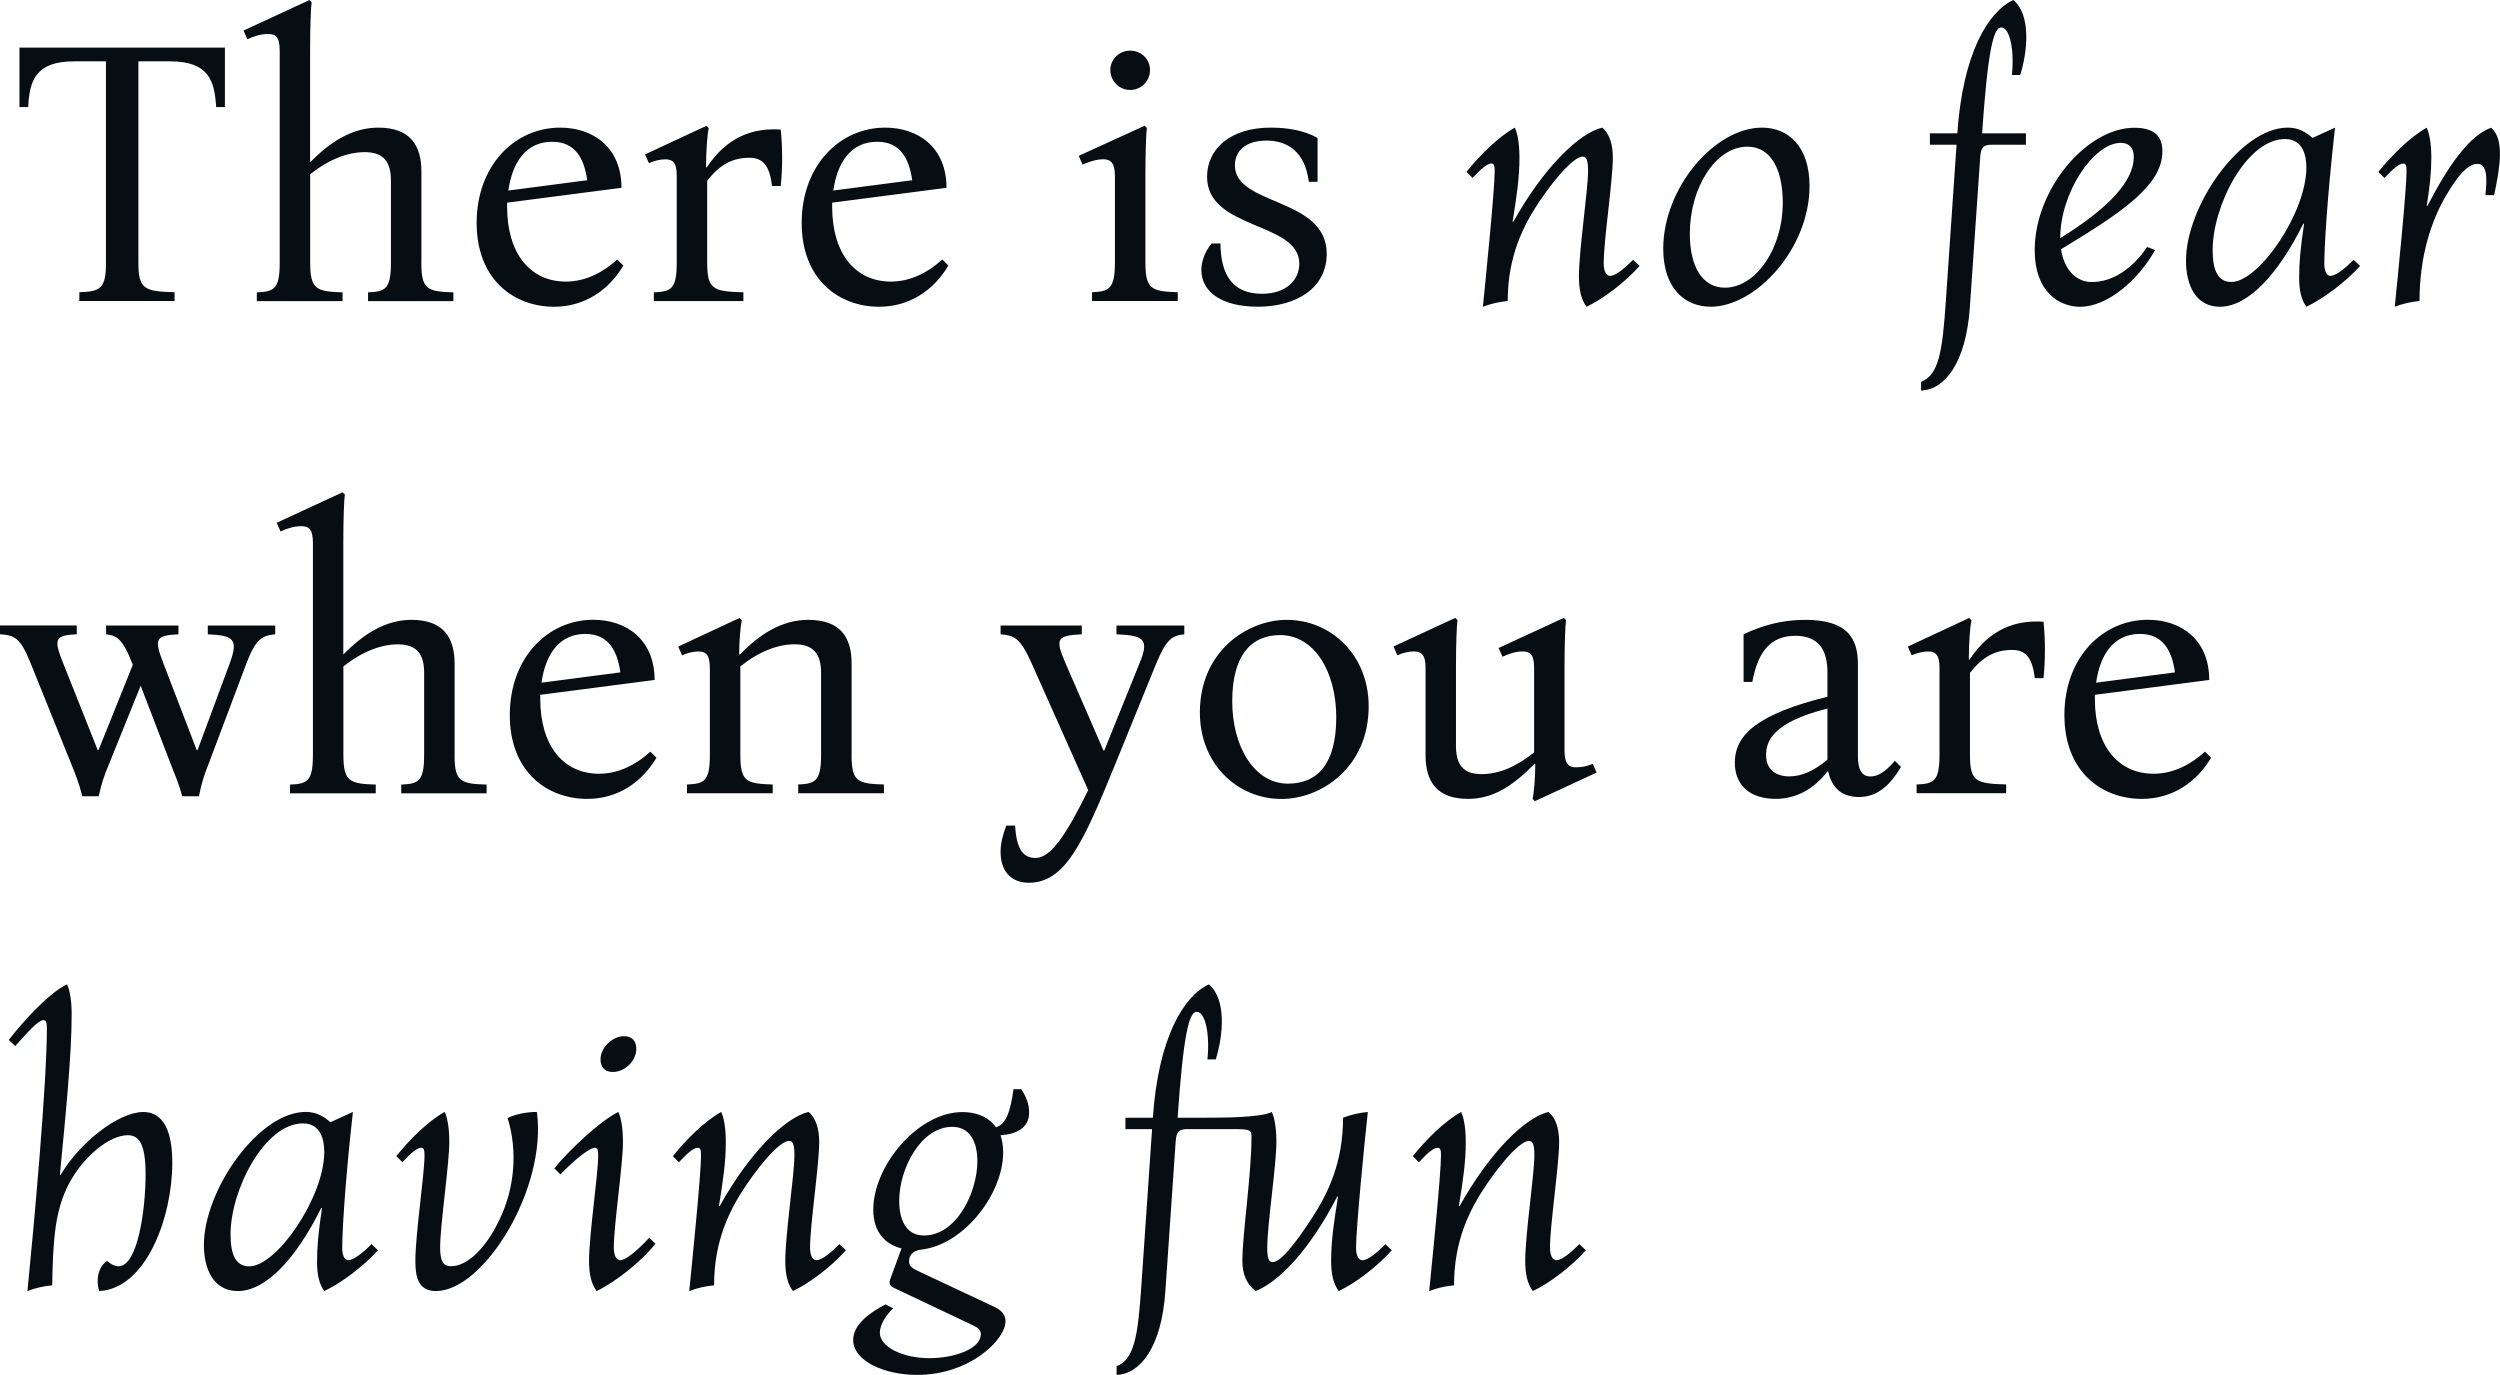 <?xml version="1.0" encoding="UTF-8"?> <svg xmlns="http://www.w3.org/2000/svg" id="_Слой_2" data-name="Слой 2" viewBox="0 0 385.5 212.01"> <defs> <style> .cls-1 { fill: #070e13; stroke-width: 0px; } </style> </defs> <g id="_Слой_1-2" data-name="Слой 1"> <g> <path class="cls-1" d="M4.23,199.08c1.23-.47,2.47-.76,3.82-.88.12-6.93.41-11.46,2.53-15.57,2.23-4.29,6.29-7.58,9.11-7.58,1.65,0,2.76,1.12,2.76,6.05,0,5.29-1.18,14.16-4.17,14.16-.65,0-1.29-.41-1.76-.82-1.41.88-1.76,3-1.23,4.64,7.23-.35,11.28-11.34,11.28-19.8,0-5.99-2.06-7.81-4.47-7.81-3.82,0-9.81,4.7-12.75,9.69h-.12c.88-9.11,1.82-18.39,1.82-24.74,0-1.94-.24-3.64-.71-4.64-2.94,1.41-6.93,5.93-8.99,8.58l1,.94c2-2.23,3.58-4,4.35-4,.35,0,.53.29.53,1.18,0,8.64-2,30.61-3,40.6h0ZM36.66,199.08c4.35,0,8.99-4.99,12.87-12.81h.12c-.59,4.05-.76,5.93-.76,8.4,0,1.88.35,3.41,1.12,4.41,2.59-1.23,5.99-3.76,8.28-6.29l-1-.94c-1.47,1.47-2.82,2.47-3.58,2.47-.71,0-.94-1-.94-1.88,0-2.12.35-9.4,1.65-20.98l-3.47,1.59c-1-.88-2.12-1.59-3.82-1.59-7.29,0-15.69,12.1-15.69,20.51,0,3.82,1.53,7.11,5.23,7.11h0ZM38.43,195.27c-2.12,0-2.88-1.88-2.88-4.94,0-6.82,5.23-17.1,11.16-17.1,2.76,0,3.29,2.53,3.29,4.41,0,6.93-7.29,17.63-11.57,17.63h0ZM67.22,199.08c7.4,0,17.16-15.81,15.57-27.62-1.41,0-3.23.29-4.52.94,1.59,5.05,1.06,10.87-1.18,15.51-2,4.35-4.94,7.34-7.52,7.34-1.12,0-1.7-.59-1.7-2.88,0-3.53,1.41-12.75,1.41-16.28,0-1.94-.24-3.64-.71-4.64-2.7,1.53-5.41,4.29-7.46,6.82l.94.94c1.29-1.41,2.29-2.23,2.88-2.23.41,0,.53.29.53,1.18,0,2.94-1.41,12.16-1.41,16.28,0,2.41.41,4.64,3.17,4.64h0ZM94.48,165.3c1.82,0,3.64-1.65,3.64-3.58,0-1.12-.59-1.94-1.88-1.94-1.82,0-3.64,1.76-3.64,3.58,0,1.12.59,1.94,1.88,1.94h0ZM92.01,199.08c2.94-1.41,6.99-4.64,9.05-7.29l-.94-.94c-2.06,2.23-3.7,3.47-4.47,3.47s-1-1.06-1-1.94c0-3.53,1.41-12.75,1.41-16.28,0-1.94-.24-3.64-.71-4.64-2.88,1.41-7.81,6.11-9.87,8.7l.94.94c2.06-2.17,4.47-4.11,5.29-4.11.41,0,.53.29.53,1.18,0,2.94-1.41,12.16-1.41,16.28,0,2,.35,3.58,1.18,4.64h0ZM106.29,199.08c1.23-.47,2.47-.76,3.82-.88,0-6.93,2.41-11.69,4.99-15.51,2.76-4.05,5.35-6.76,6.58-6.76.59,0,.82.59.82,2.23,0,2.94-1.41,12.16-1.41,16.28,0,2,.35,3.58,1.18,4.64,2.59-1.23,5.93-3.76,8.17-6.29l-1-.94c-1.47,1.47-2.76,2.47-3.53,2.47s-1-1.06-1-1.94c0-3.53,1.41-12.75,1.41-16.28,0-2.06-.53-3.76-1.65-4.64-3.64.88-9.11,6.29-13.69,14.51h-.12c.65-4,1.06-6.82,1.06-9.87,0-1.94-.24-3.64-.71-4.64-2.7,1.53-5.41,4.29-7.46,6.82l.94.94c1.29-1.41,2.29-2.23,2.88-2.23.41,0,.53.29.53,1.18,0,2.94-1.41,16.8-1.82,20.92h0ZM141.42,212.01c8.11,0,13.63-5.41,13.63-8.28,0-1.18-.88-1.82-1.76-2.23l-11.52-5.41c-1-.47-1.59-.76-1.59-1.59,0-.71.35-1.65,1.94-1.82,6.52-.76,12.57-8.58,12.57-14.98,0-1.06-.18-1.94-.41-2.64,2.59-.18,4.41-1.18,4.41-3.53,0-1.23-.41-2.41-1.23-3.58h-1.18c-.47,3.58-1.23,5.46-2.7,5.88-1.23-1.76-3.29-2.35-5.17-2.35-6.87,0-13.75,8.28-13.75,15.04,0,3.7,2.06,5.41,4.35,5.99l-1.7,4.64c-.24.65-.18,1.12.47,1.41l12.28,5.82c.82.41,1.18.71,1.18,1.35,0,2.29-4.11,3.7-7.93,3.7-4.05,0-7.64-1.7-7.64-3.94,0-.82.53-2.29,2.06-3.76l-1.18-.59c-2.41,1.23-4.99,3.11-4.99,5.46,0,3.29,4.82,5.41,9.87,5.41h0ZM142.48,190.51c-2.7,0-3.82-2.29-3.82-5.35,0-4.99,3.35-11.4,8.17-11.4,2.76,0,3.88,2.35,3.88,5.29,0,4.76-3.17,11.46-8.23,11.46h0ZM213.63,191.86c-1.47,1.47-2.76,2.47-3.53,2.47s-1-1.06-1-1.94c0-2.94,1.35-16.8,1.82-20.92-1.35.12-2.59.41-3.82.88,0,6.87-2.29,11.63-4.82,15.51-2.64,4.05-4.82,6.76-6.05,6.76-.59,0-.82-.59-.82-2.23,0-3.53,1.41-12.75,1.41-16.28,0-1.94-.24-3.64-.71-4.64-1.7.88-7.93.88-10.05.88h-4.47c.88-12.81,1.76-16.33,2.94-16.33,1.35,0,2.06,3.53,1.65,7.34h1.29c1.18-3.82,1.65-9.28-1.06-11.57-3.94,1.82-7.81,8.34-8.64,20.56h-4.23v1.76h4.11l-1.65,24.09c-.53,7.76-1.06,11.4-3.82,12.46v1.35c3.58-.12,6.93-4.17,7.52-12.93l1.59-23.09c.12-1.47.47-1.88,1.76-1.88h7.64c2.17,0,2.29.29,2.29,1.18,0,5.82-1.41,15.04-1.41,19.15,0,2,.65,3.58,2.06,4.64,3.64-1.47,8.34-6.35,12.57-14.57h.12c-.65,4.05-1.06,6.87-1.06,9.93,0,2,.35,3.58,1.18,4.64,2.59-1.23,5.93-3.76,8.17-6.29l-1-.94h0ZM220.39,199.08c1.23-.47,2.47-.76,3.82-.88,0-6.93,2.41-11.69,4.99-15.51,2.76-4.05,5.35-6.76,6.58-6.76.59,0,.82.59.82,2.23,0,2.94-1.41,12.16-1.41,16.28,0,2,.35,3.58,1.18,4.64,2.59-1.23,5.93-3.76,8.17-6.29l-1-.94c-1.47,1.47-2.76,2.47-3.53,2.47s-1-1.06-1-1.94c0-3.53,1.41-12.75,1.41-16.28,0-2.06-.53-3.76-1.65-4.64-3.64.88-9.11,6.29-13.69,14.51h-.12c.65-4,1.06-6.82,1.06-9.87,0-1.94-.24-3.64-.71-4.64-2.7,1.53-5.41,4.29-7.46,6.82l.94.94c1.29-1.41,2.29-2.23,2.88-2.23.41,0,.53.29.53,1.18,0,2.94-1.41,16.8-1.82,20.92h0Z"></path> <path class="cls-1" d="M12.69,122.78h2.53c.47-2.06.76-3,1.65-5.11l4.82-11.93,4.58,11.93c.76,2,1.29,3.06,1.82,5.11h2.59c.41-2.06.71-3,1.53-5.11l5.82-15.45c1.41-3.7,2.41-4.23,4.41-4.41v-1.35h-10.4v1.35c3.94.18,4.76.71,3.41,4.41l-4.99,13.46h-.12l-5.17-13.46c-1.41-3.7-1.23-4.23,2.35-4.41v-1.35h-11.16v1.35c1.47.18,2.47.47,4,4.41l.12.29-5.29,13.16h-.12l-5.35-13.46c-1.47-3.7-1.29-4.23,2.12-4.41v-1.35H0v1.35c2.23.18,3.11.47,4.7,4.41l6.23,15.45c.82,2,1.23,3.06,1.76,5.11h0ZM70.1,116.38v-14.04c0-4.05-1.76-6.76-6.64-6.76-4.05,0-7.46,2.23-10.52,5.35v-17.27c0-3.76.12-6.76.24-7.4l-.35-.35-10.16,4.7.59,1.35c.94-.47,2.12-.82,3.17-.82,1.18,0,1.82.41,1.82,2.59v32.67c0,4.11-.88,4.47-3.53,4.58v1.35h13.22v-1.35c-4.05-.12-4.99-.47-4.99-4.58v-13.63c2.94-2.35,5.88-3.41,8.4-3.41,3.06,0,4.05,1.65,4.05,4.41v12.63c0,4.11-.88,4.47-3.53,4.58v1.35h13.16v-1.35c-4.05-.12-4.94-.47-4.94-4.58h0ZM90.54,123.19c4.76,0,8.46-2.59,10.69-6.35l-.94-.94c-2.12,1.94-4.82,3.41-7.93,3.41-5.46,0-9.05-4.29-9.05-11.52v-.65l17.63-2.29c0-6.29-4.41-9.28-9.46-9.28-6.99,0-12.87,5.82-12.87,14.69s5.88,12.93,11.93,12.93h0ZM90.25,97.75c3.58,0,4.94,2.59,5.41,5.93l-12.16,1.59c.59-4.23,2.64-7.52,6.76-7.52h0ZM131.32,116.38v-14.04c0-4.05-1.7-6.76-6.7-6.76-4.05,0-7.52,2.23-10.52,5.35h-.12c0-2.29.24-4.58.41-5.29l-.35-.35-9.46,4.41.59,1.35c.82-.35,1.65-.59,2.53-.59,1.12,0,1.76.47,1.76,2.59v13.34c0,4.11-.88,4.47-3.53,4.58v1.35h13.22v-1.35c-4.11-.12-4.99-.47-4.99-4.58v-13.63c2.94-2.35,5.82-3.41,8.4-3.41,3,0,4.05,1.65,4.05,4.41v12.63c0,4.11-.94,4.47-3.53,4.58v1.35h13.22v-1.35c-4.11-.12-4.99-.47-4.99-4.58h0ZM158.64,136.12c5.64,0,8.4-6.17,13.4-18.45l6.29-15.45c1.53-3.7,2.47-4.23,4.29-4.41v-1.35h-10.46v1.35c4.17.18,5.11.71,3.58,4.41l-5.46,13.51h-.12l-5.88-13.51c-1.59-3.7-1.35-4.23,2.53-4.41v-1.35h-12.52v1.35c2.06.18,3,.47,4.76,4.41l8.75,19.62c-3.35,6.82-5.76,10.46-8.11,10.46-2.12,0-2.94-1.65-3.17-4.99h-1.35c-.53,1.41-.88,2.7-.88,4.05,0,3,1.65,4.76,4.35,4.76h0ZM198.42,95.58c-6.11,0-13.4,4.88-13.4,14.28,0,7.99,5.82,13.34,12.57,13.34,6.17,0,13.46-4.88,13.46-14.28,0-7.99-5.88-13.34-12.63-13.34h0ZM198.59,120.84c-5.11,0-8.58-5.64-8.58-12.69s2.88-10.22,7.4-10.22c5.17,0,8.64,5.52,8.64,12.69s-2.88,10.22-7.46,10.22h0ZM245.6,117.79c-.82.35-1.65.53-2.53.53-1.12,0-1.82-.41-1.82-2.59v-12.87c0-3.58.12-6.58.24-7.23l-.35-.35-10.05,4.64.59,1.35c.88-.41,2-.82,3.06-.82,1.18,0,1.82.47,1.82,2.47v13.1c-2.94,2.35-5.58,3.35-8.11,3.35-3,0-3.94-1.65-3.94-4.41v-12.1c0-3.58.12-6.58.24-7.23l-.35-.35-9.52,4.41.59,1.35c.82-.35,1.7-.59,2.53-.59,1.12,0,1.82.47,1.82,2.47v13.51c0,4,1.65,6.76,6.58,6.76,4.05,0,7.17-2.29,10.22-5.41h.12c0,2.35-.24,4.7-.41,5.41l.35.35,9.52-4.41-.59-1.35h0ZM273.74,123.19c3.11,0,5.88-1.41,8.05-4.23h.12c.59,2.64,2.17,3.94,4.76,3.94s4.64-1.53,6.46-4.64l-.94-.94c-1.65,1.94-2.82,2.41-3.76,2.41-1.35,0-1.94-1.06-1.94-3.11v-14.22c0-4.05-1.7-6.82-8.11-6.82-3.76,0-6.82.94-9.52,2.23v7.34h1.35c.88-4.82,2.94-7.11,6.64-7.11s4.94,2.35,4.94,5.58v3.82c-10.69,2.64-14.28,5.82-14.28,10.16,0,3.64,2.53,5.58,6.23,5.58h0ZM275.91,119.72c-2,0-3.58-1-3.58-3.29,0-2.12,1-5.05,9.46-7.17v7.87c-2,1.7-3.94,2.59-5.88,2.59h0ZM295.54,122.31h13.81v-1.35c-4.7-.12-5.58-.47-5.58-4.58v-12.63c2-2.53,3.94-3.53,6.52-3.53,2,0,3.11,1.12,3.47,4.35h1.35c.29-2.82.29-5.88,0-8.7-4.23-.29-8.23,1.06-11.4,5.82h-.12c0-2.76.24-5.35.41-6.05l-.35-.35-9.46,4.41.59,1.35c.82-.35,1.65-.59,2.53-.59,1.12,0,1.76.47,1.76,2.47v13.46c0,4.11-.88,4.47-3.53,4.58v1.35h0ZM330.26,123.19c4.76,0,8.46-2.59,10.69-6.35l-.94-.94c-2.12,1.94-4.82,3.41-7.93,3.41-5.46,0-9.05-4.29-9.05-11.52v-.65l17.63-2.29c0-6.29-4.41-9.28-9.46-9.28-6.99,0-12.87,5.82-12.87,14.69s5.88,12.93,11.93,12.93h0ZM329.97,97.75c3.58,0,4.94,2.59,5.41,5.93l-12.16,1.59c.59-4.23,2.64-7.52,6.76-7.52h0Z"></path> <path class="cls-1" d="M3,7.34v9.17h1.35c.18-4.11,1.18-7.05,7.05-7.05h4.94v31.08c0,4.05-.94,4.41-4.11,4.52v1.35h14.69v-1.35c-4.64-.12-5.58-.47-5.58-4.52V9.46h4.88c5.93,0,6.87,2.94,7.11,7.05h1.35V7.34H3ZM64.98,40.48v-14.04c0-4.05-1.76-6.76-6.64-6.76-4.05,0-7.46,2.23-10.52,5.35V7.76c0-3.76.12-6.76.24-7.4l-.35-.35-10.16,4.7.59,1.35c.94-.47,2.12-.82,3.17-.82,1.18,0,1.82.41,1.82,2.59v32.67c0,4.11-.88,4.47-3.53,4.58v1.35h13.22v-1.35c-4.05-.12-4.99-.47-4.99-4.58v-13.63c2.94-2.35,5.88-3.41,8.4-3.41,3.06,0,4.05,1.65,4.05,4.41v12.63c0,4.11-.88,4.47-3.53,4.58v1.35h13.16v-1.35c-4.05-.12-4.94-.47-4.94-4.58h0ZM85.43,47.3c4.76,0,8.46-2.59,10.69-6.35l-.94-.94c-2.12,1.94-4.82,3.41-7.93,3.41-5.46,0-9.05-4.29-9.05-11.52v-.65l17.63-2.29c0-6.29-4.41-9.28-9.46-9.28-6.99,0-12.87,5.82-12.87,14.69s5.88,12.93,11.93,12.93h0ZM85.14,21.86c3.58,0,4.94,2.59,5.41,5.93l-12.16,1.59c.59-4.23,2.64-7.52,6.76-7.52h0ZM100.82,46.42h13.81v-1.35c-4.7-.12-5.58-.47-5.58-4.58v-12.63c2-2.53,3.94-3.53,6.52-3.53,2,0,3.11,1.12,3.47,4.35h1.35c.29-2.82.29-5.88,0-8.7-4.23-.29-8.23,1.06-11.4,5.82h-.12c0-2.76.24-5.35.41-6.05l-.35-.35-9.46,4.41.59,1.35c.82-.35,1.65-.59,2.53-.59,1.12,0,1.76.47,1.76,2.47v13.46c0,4.11-.88,4.47-3.53,4.58v1.35h0ZM135.55,47.3c4.76,0,8.46-2.59,10.69-6.35l-.94-.94c-2.12,1.94-4.82,3.41-7.93,3.41-5.46,0-9.05-4.29-9.05-11.52v-.65l17.63-2.29c0-6.29-4.41-9.28-9.46-9.28-6.99,0-12.87,5.82-12.87,14.69s5.88,12.93,11.93,12.93h0ZM135.25,21.86c3.58,0,4.94,2.59,5.41,5.93l-12.16,1.59c.59-4.23,2.64-7.52,6.76-7.52h0ZM174.27,13.87c1.7,0,3.06-1.35,3.06-3.06s-1.35-3-3.06-3-3.06,1.35-3.06,3,1.35,3.06,3.06,3.06h0ZM176.62,40.48v-13.34c0-3.76.12-6.76.23-7.4l-.35-.35-10.16,4.64.59,1.35c.94-.41,2.12-.82,3.17-.82,1.12,0,1.82.47,1.82,2.64v13.28c0,4.11-.94,4.47-3.53,4.58v1.35h13.22v-1.35c-4.05-.12-4.99-.47-4.99-4.58h0ZM193.89,47.3c6.11,0,10.69-2.94,10.69-8.17,0-8.75-14.16-7.34-14.16-13.63,0-2.23,1.65-3.82,4.88-3.82s5.93,1.7,6.52,6.35h1.35v-6.76c-2.17-1.23-4.82-1.59-7.23-1.59-6.23,0-9.81,3.29-9.81,7.58,0,8.23,14.22,6.87,14.22,13.4,0,2.41-1.88,4.64-5.76,4.64-4.41,0-6.35-2.76-6.4-7.76h-1.35c-1.18,1.41-1.59,2.94-1.59,4.11,0,3.29,3.06,5.64,8.64,5.64h0ZM228.67,47.3c1.23-.47,2.47-.76,3.82-.88,0-6.93,2.41-11.69,4.99-15.51,2.76-4.05,5.35-6.76,6.58-6.76.59,0,.82.59.82,2.23,0,2.94-1.41,12.16-1.41,16.28,0,2,.35,3.58,1.18,4.64,2.59-1.23,5.93-3.76,8.17-6.29l-1-.94c-1.47,1.47-2.76,2.47-3.53,2.47s-1-1.06-1-1.94c0-3.53,1.41-12.75,1.41-16.28,0-2.06-.53-3.76-1.65-4.64-3.64.88-9.11,6.29-13.69,14.51h-.12c.65-4,1.06-6.82,1.06-9.87,0-1.94-.24-3.64-.71-4.64-2.7,1.53-5.41,4.29-7.46,6.82l.94.94c1.29-1.41,2.29-2.23,2.88-2.23.41,0,.53.29.53,1.18,0,2.94-1.41,16.8-1.82,20.92h0ZM263.75,47.3c7.05,0,15.28-8.99,15.28-18.63,0-6.05-3.23-8.99-7.34-8.99-7.23,0-15.22,9.22-15.22,18.68,0,6.05,3.29,8.93,7.29,8.93h0ZM265.98,44.36c-3.47,0-5.41-3.23-5.41-8.34,0-7.11,4-13.4,8.87-13.4,3.82,0,5.41,3.82,5.46,8.34.12,7.23-4.11,13.4-8.93,13.4h0ZM296.24,60.22c3.58-.12,6.93-4.17,7.52-12.93l1.59-23.09c.12-1.47.47-1.88,1.76-1.88h5.29v-1.76h-6.76c.88-12.81,1.76-16.33,2.94-16.33,1.35,0,2.06,3.53,1.65,7.34h1.29c1.18-3.82,1.65-9.28-1.06-11.57-3.94,1.82-7.81,8.34-8.64,20.56h-4.23v1.76h4.11l-1.65,24.09c-.53,7.76-1.06,11.4-3.82,12.46v1.35h0ZM320.8,47.3c4.17,0,8.93-4.11,11.52-8.75l-1.23-.47c-2.35,3.47-5.41,5.41-8.52,5.41-2.29,0-4.23-1.7-4.76-5.05,9.17-5.58,15.63-9.75,15.63-15.1,0-1.94-.82-3.64-4.35-3.64-7.29,0-15.34,9.46-15.34,18.86,0,6.52,3.82,8.75,7.05,8.75h0ZM317.69,36.66c0-6.87,5.11-14.63,9.34-14.63,1.18,0,2,.65,2,2.17,0,3.7-3.82,7.87-11.34,12.52,0,.06,0,0,0-.06h0ZM342.3,47.3c4.35,0,8.99-4.99,12.87-12.81h.12c-.59,4.05-.76,5.93-.76,8.4,0,1.88.35,3.41,1.12,4.41,2.59-1.23,5.99-3.76,8.28-6.29l-1-.94c-1.47,1.47-2.82,2.47-3.58,2.47-.71,0-.94-1-.94-1.88,0-2.12.35-9.4,1.65-20.98l-3.47,1.59c-1-.88-2.12-1.59-3.82-1.59-7.29,0-15.69,12.1-15.69,20.51,0,3.82,1.53,7.11,5.23,7.11h0ZM344.07,43.48c-2.12,0-2.88-1.88-2.88-4.94,0-6.82,5.23-17.1,11.16-17.1,2.76,0,3.29,2.53,3.29,4.41,0,6.93-7.29,17.63-11.57,17.63h0ZM369.27,47.3c1.23-.47,2.47-.76,3.82-.88,0-6.93,1.82-12.46,4.17-16.39,2.41-4.11,3.82-4.76,4.76-4.76,1.47,0,1.53,2.06,1.23,4.82h1.35c.88-4.23,1.65-8.58-.47-10.4-3.35,1.23-6.52,5.7-9.81,12.04h-.12c.47-2.94.71-5.05.71-7.4,0-1.94-.24-3.64-.71-4.64-2.7,1.53-5.41,4.29-7.46,6.82l.94.94c1.29-1.41,2.29-2.23,2.88-2.23.41,0,.53.29.53,1.18,0,2.94-1.41,16.8-1.82,20.92h0Z"></path> </g> </g> </svg> 